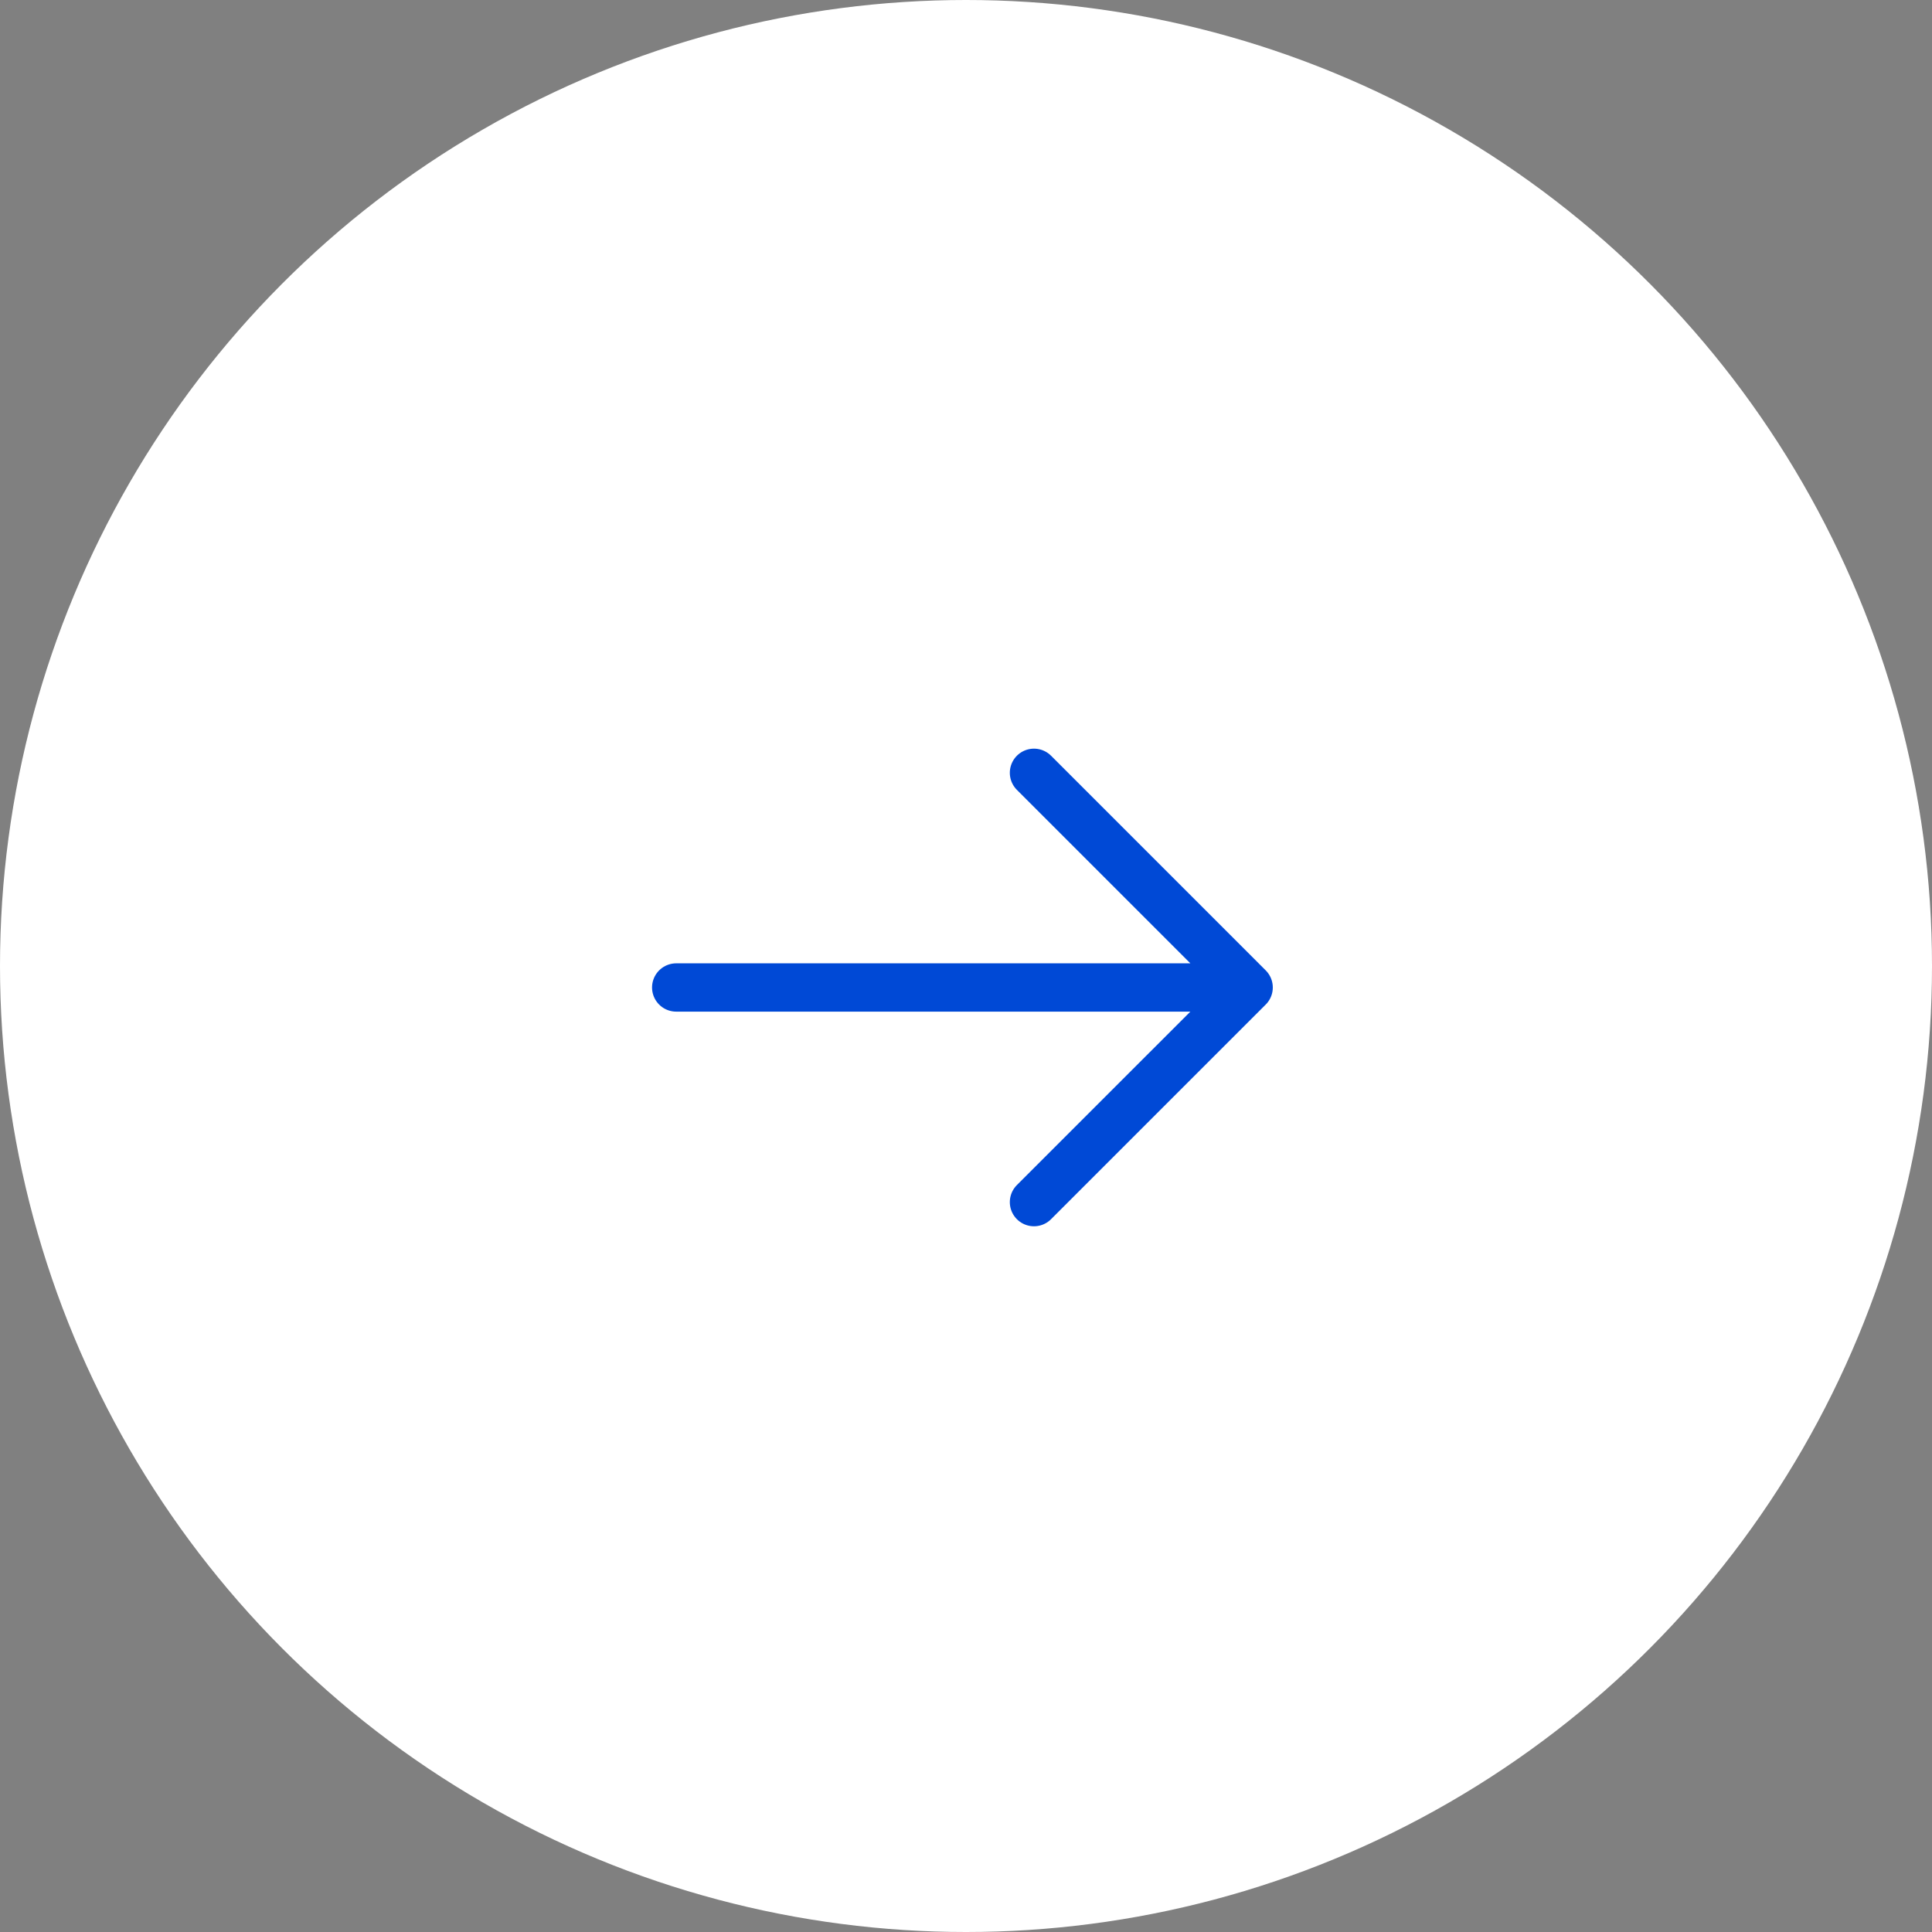 <?xml version="1.0" encoding="UTF-8"?> <svg xmlns="http://www.w3.org/2000/svg" width="60" height="60" viewBox="0 0 60 60" fill="none"><rect x="0" y="0" width="60" height="60" fill="#808080" stroke="none"/> <circle cx="30" cy="30" r="30" transform="rotate(-180 30 30)" fill="white"></circle> <path d="M32.111 24L38.778 30.667M38.778 30.667L32.111 37.333M38.778 30.667L21 30.667" stroke="#0049D6" stroke-width="1.5" stroke-linecap="round" stroke-linejoin="round"></path> </svg> 